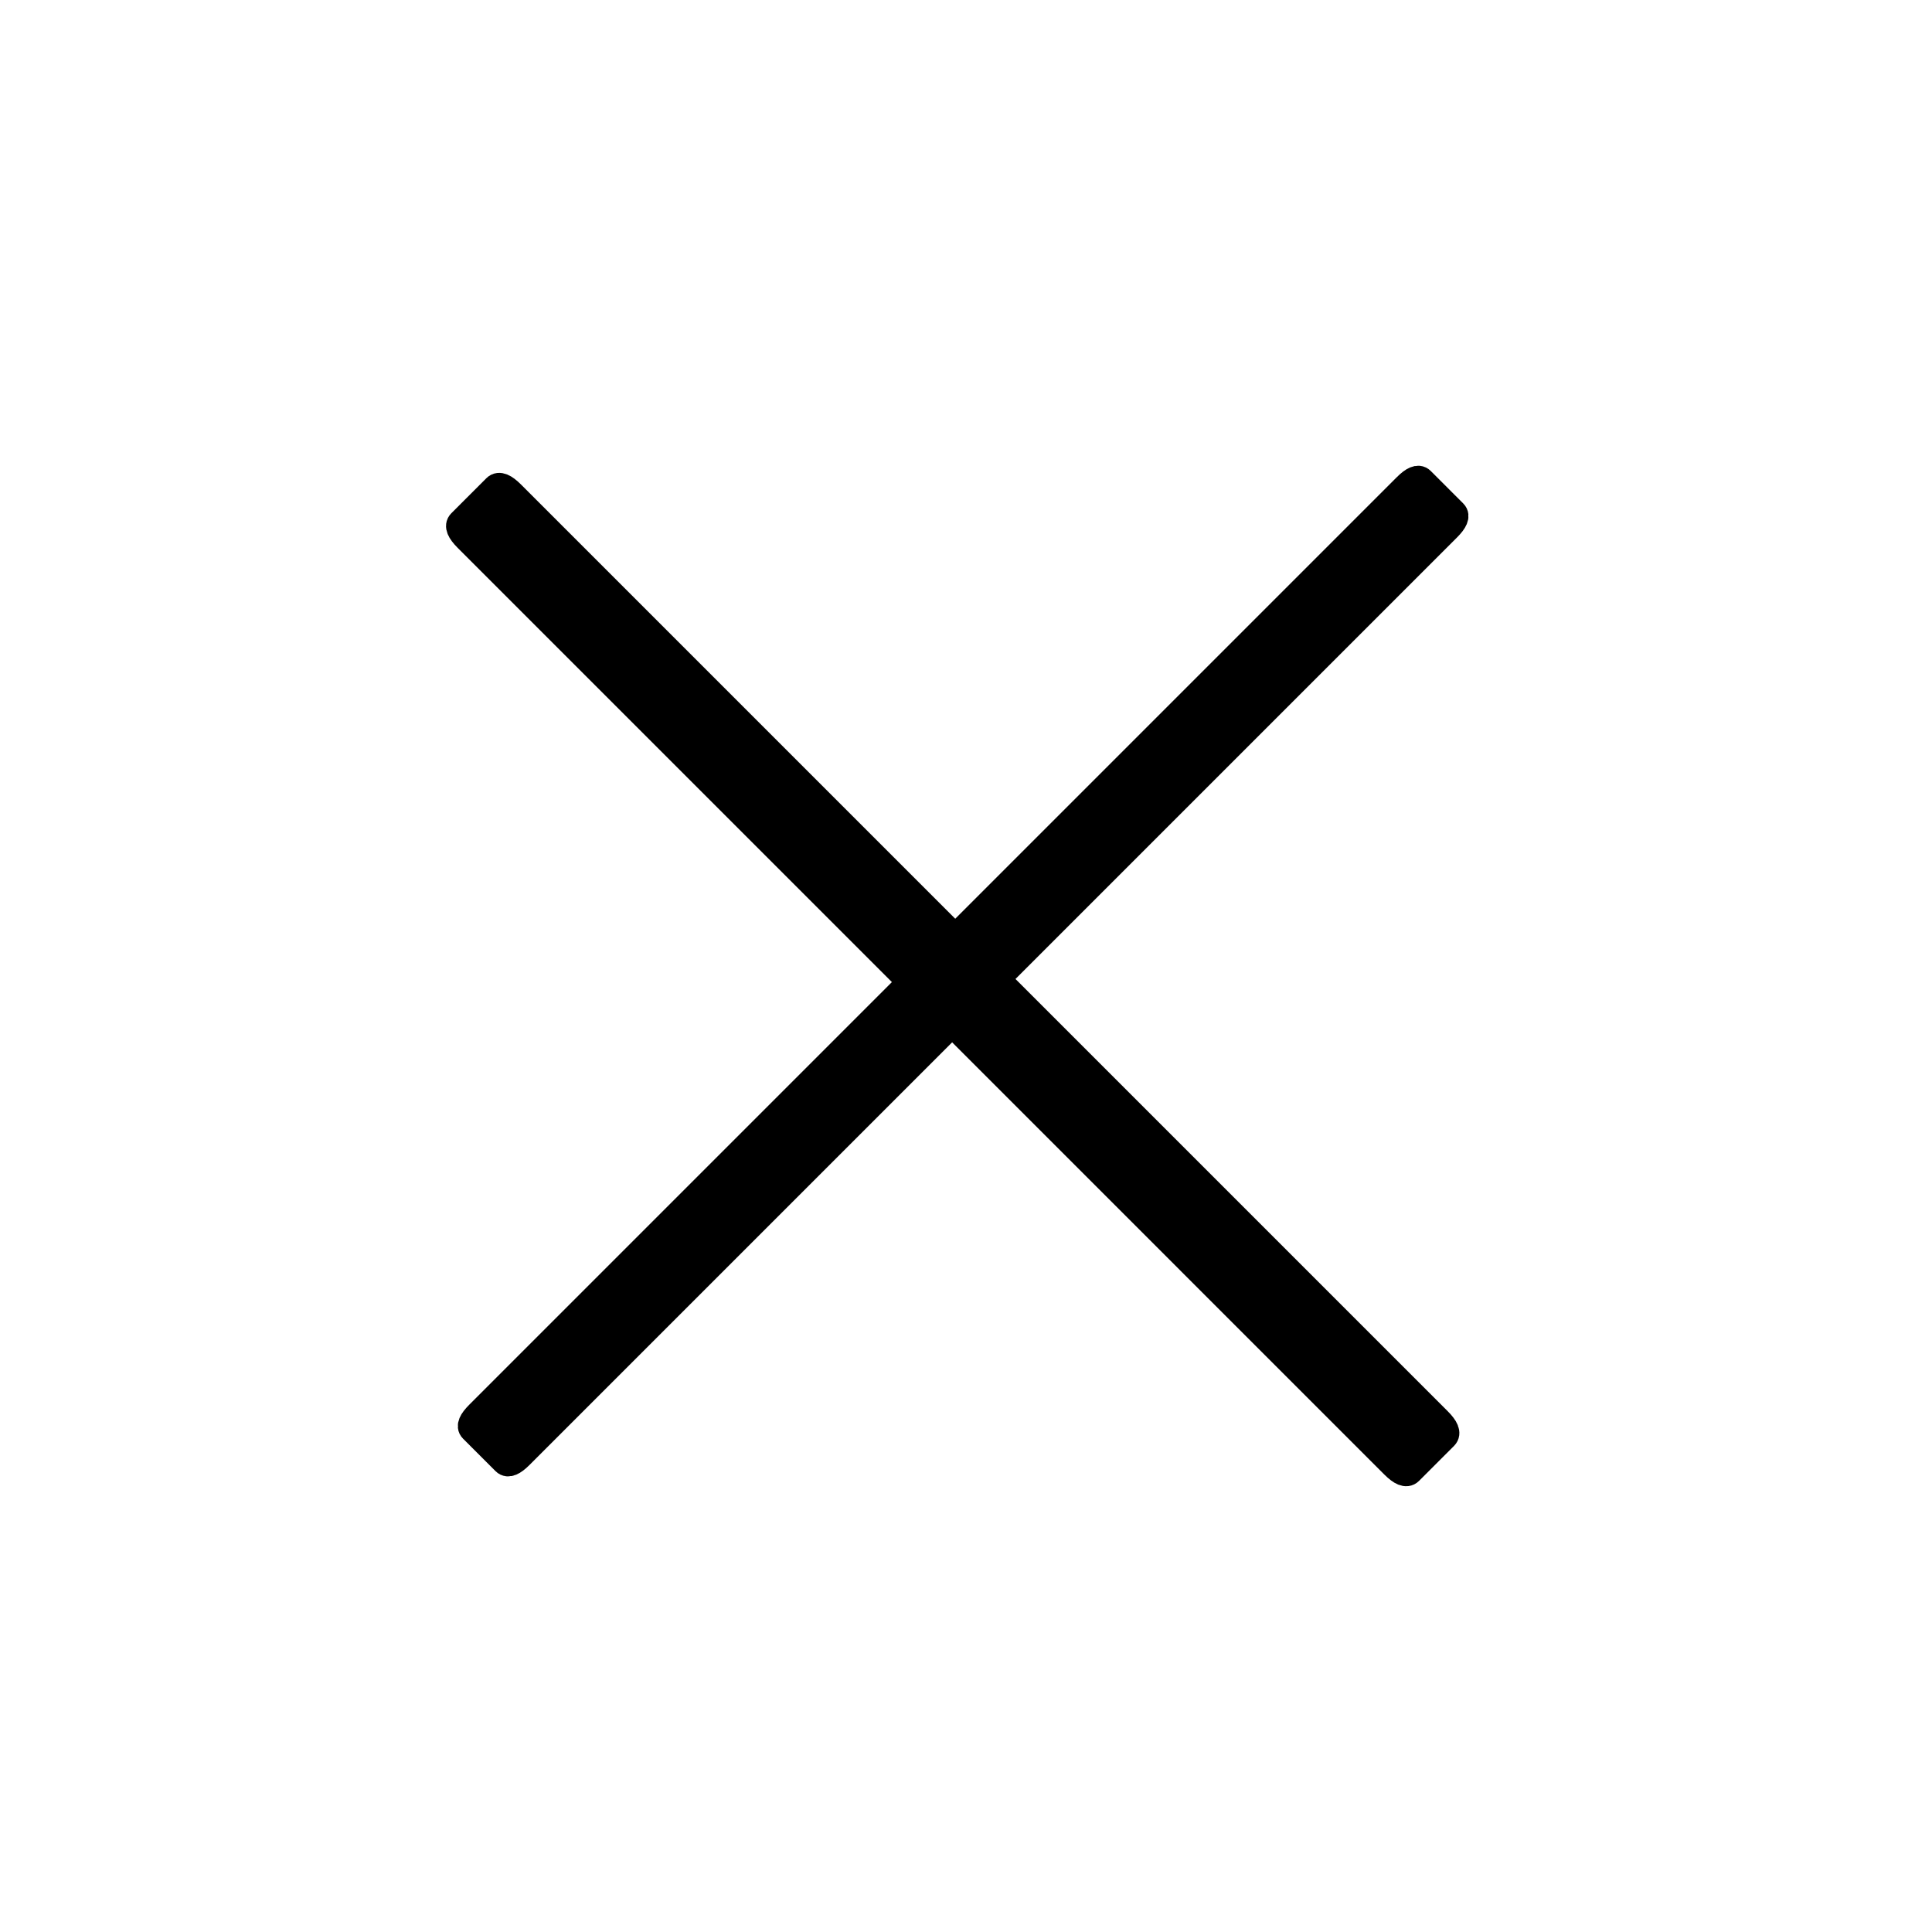 <svg width="72" height="72" viewBox="0 0 72 72" fill="none" xmlns="http://www.w3.org/2000/svg">
<path d="M17.609 53.26L18.823 54.474C18.931 54.581 19.116 54.505 19.378 54.243L53.948 19.673C54.209 19.411 54.286 19.226 54.179 19.118L52.965 17.904C52.857 17.796 52.672 17.873 52.41 18.135L17.84 52.705C17.578 52.967 17.501 53.152 17.609 53.26Z" fill="black" stroke="black"/>
<path d="M17.411 20.065L51.944 54.599C52.218 54.873 52.413 54.952 52.529 54.836L53.835 53.53C53.951 53.414 53.872 53.219 53.598 52.945L19.065 18.412C18.791 18.137 18.596 18.058 18.48 18.174L17.174 19.48C17.058 19.596 17.137 19.791 17.411 20.065Z" fill="black" stroke="black"/>
</svg>

